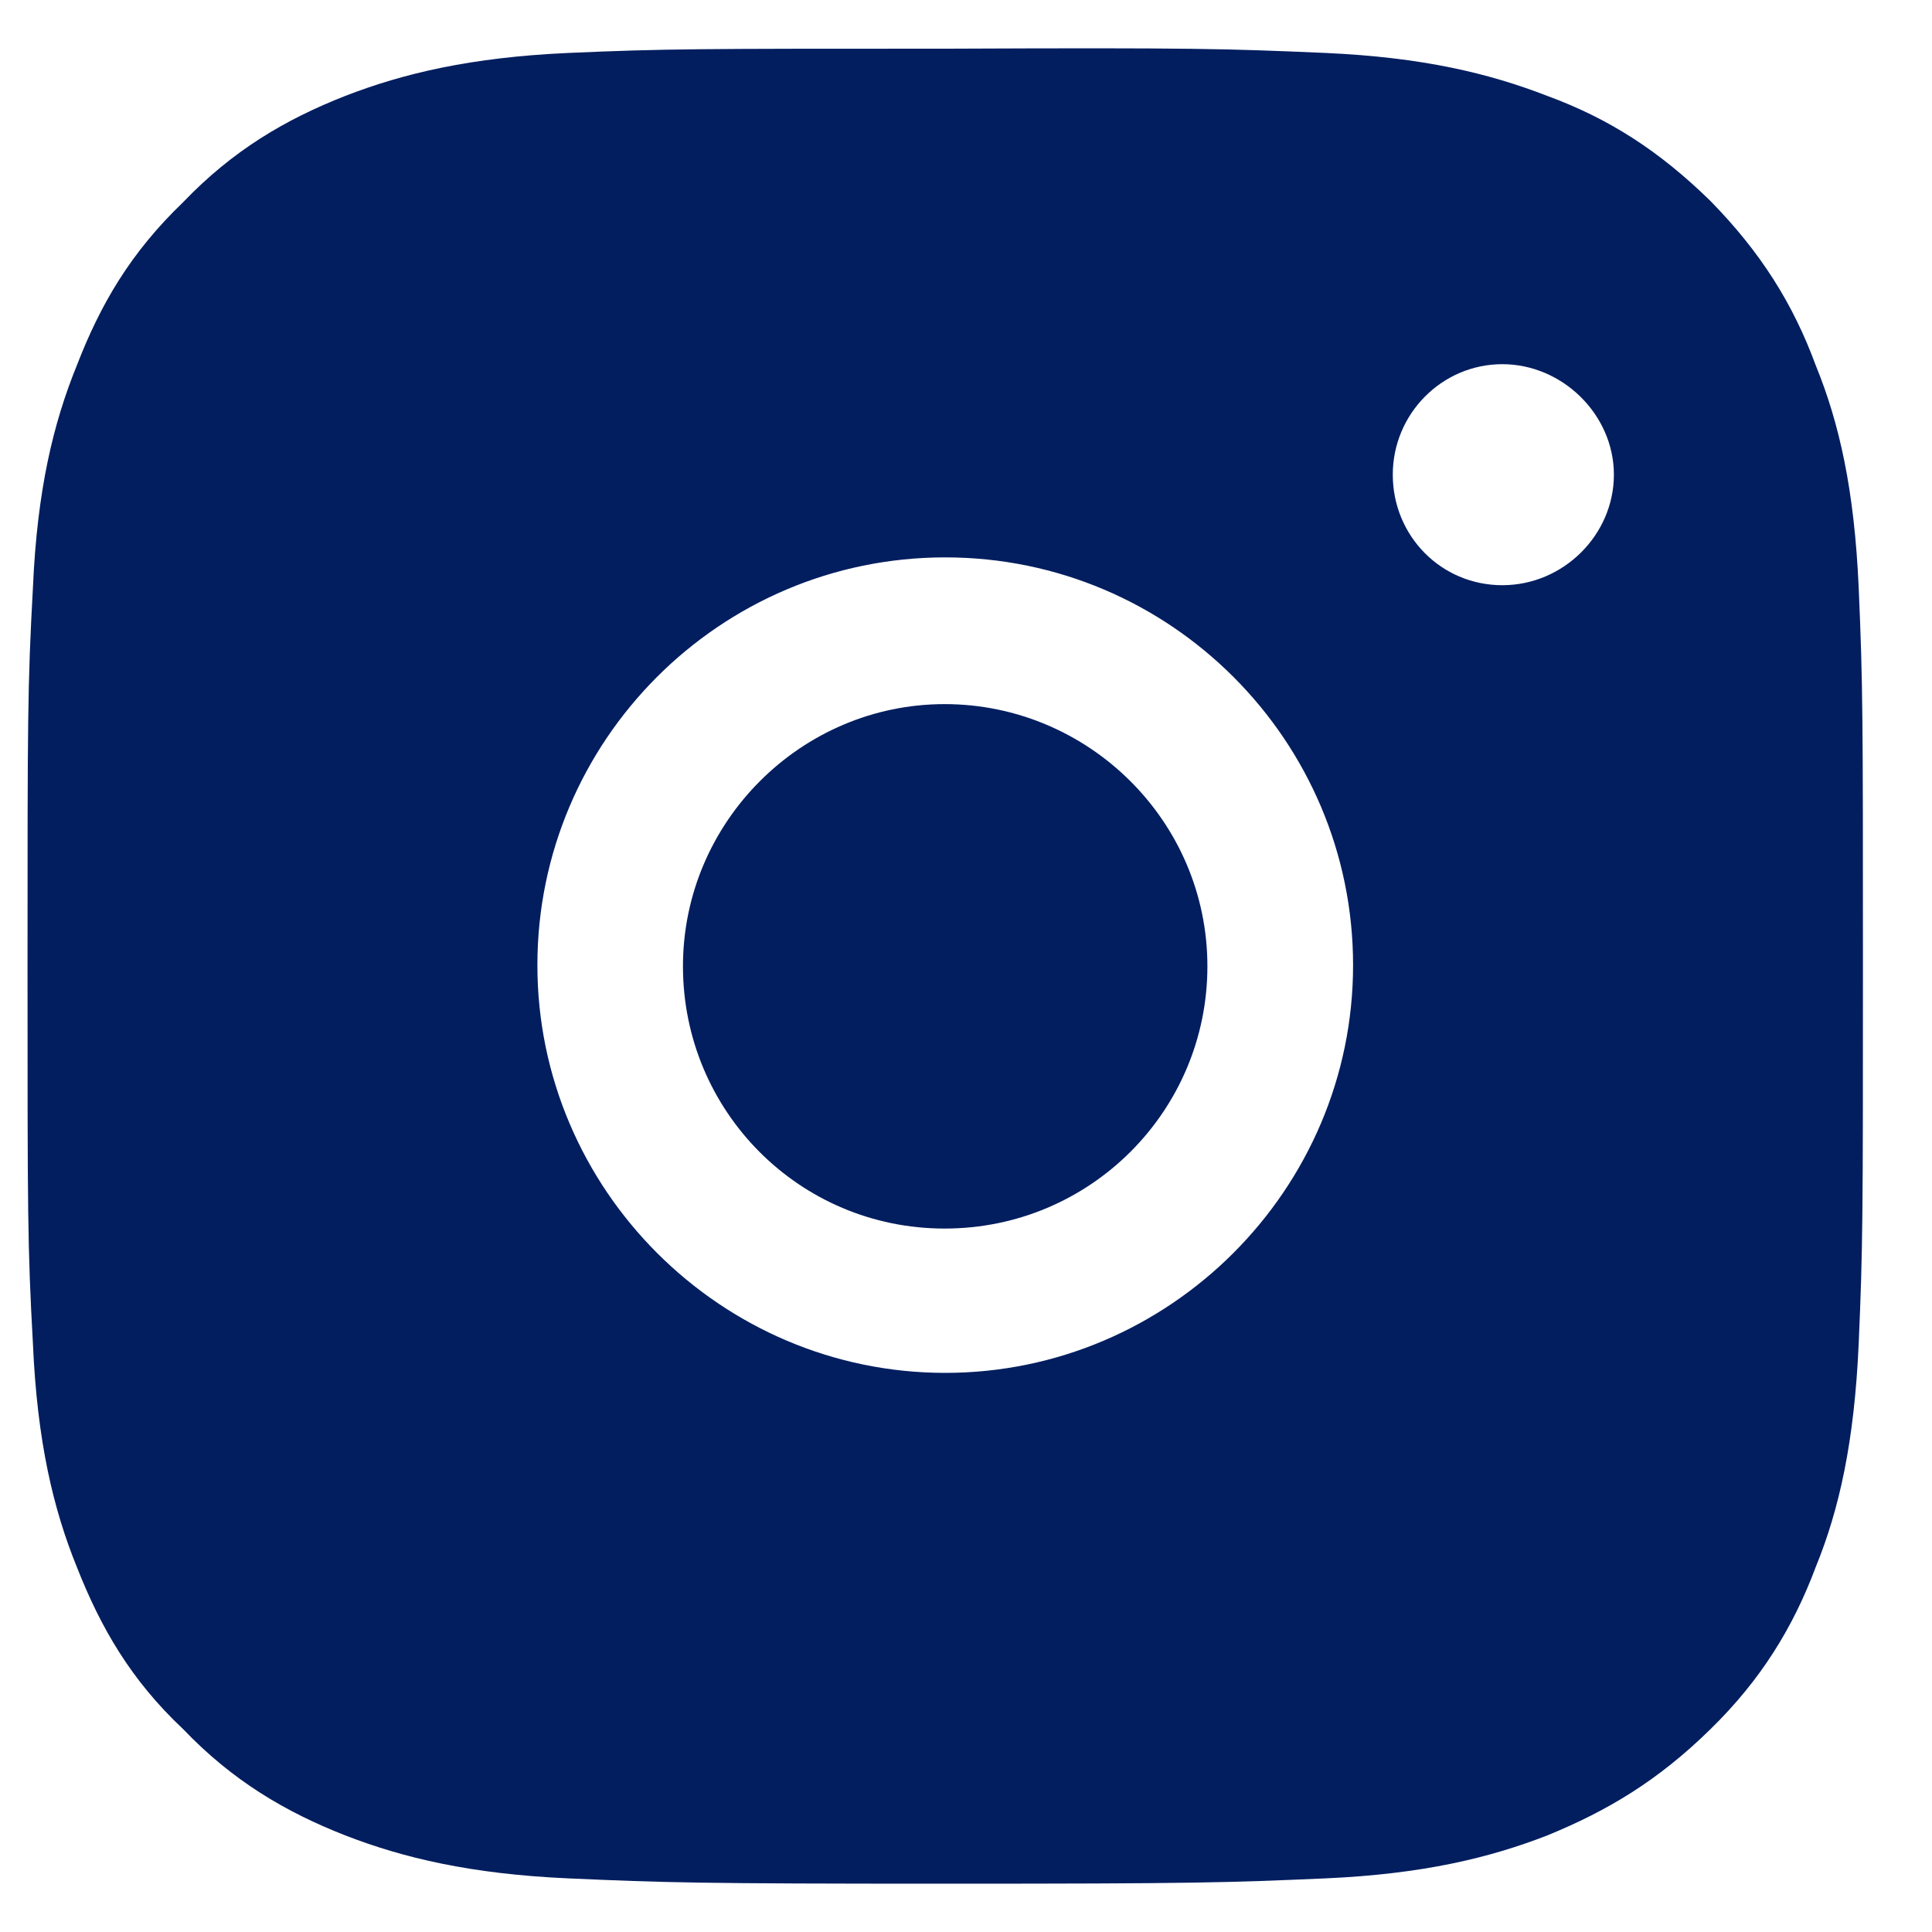 <svg width="20" height="20" viewBox="0 0 20 20" fill="none" xmlns="http://www.w3.org/2000/svg">
<path d="M12.499 10.003C12.499 11.498 11.288 12.718 9.779 12.718C8.271 12.718 7.07 11.498 7.07 10.003C7.07 8.509 8.293 7.289 9.779 7.289C11.266 7.289 12.499 8.498 12.499 10.003Z" fill="#021E5F"/>
<path d="M19.241 6.081C19.196 5.07 19.041 4.381 18.796 3.781C18.563 3.148 18.23 2.615 17.707 2.081C17.174 1.559 16.652 1.226 16.018 0.993C15.418 0.76 14.73 0.593 13.719 0.548C12.696 0.504 12.374 0.493 9.796 0.504C7.218 0.504 6.885 0.504 5.885 0.548C4.874 0.593 4.174 0.76 3.574 0.993C2.952 1.237 2.407 1.559 1.896 2.093C1.352 2.615 1.041 3.148 0.796 3.781C0.552 4.381 0.385 5.07 0.341 6.081C0.285 7.103 0.285 7.425 0.285 10.002C0.285 12.579 0.285 12.901 0.341 13.912C0.385 14.923 0.552 15.623 0.796 16.223C1.041 16.845 1.352 17.389 1.896 17.9C2.407 18.434 2.952 18.756 3.574 19C4.174 19.233 4.874 19.4 5.885 19.445C6.885 19.489 7.218 19.5 9.796 19.5C12.374 19.5 12.707 19.489 13.719 19.445C14.73 19.4 15.418 19.233 16.018 19C16.641 18.745 17.163 18.434 17.707 17.9C18.23 17.389 18.563 16.845 18.796 16.223C19.041 15.623 19.196 14.923 19.241 13.912C19.285 12.901 19.285 12.579 19.285 10.002C19.285 7.425 19.285 7.092 19.241 6.081ZM9.785 14.212C7.463 14.212 5.563 12.313 5.563 9.991C5.563 7.669 7.452 5.77 9.785 5.77C12.118 5.77 14.007 7.669 14.007 9.991C14.007 12.313 12.107 14.212 9.785 14.212ZM15.552 6.058C14.918 6.058 14.418 5.547 14.418 4.914C14.418 4.281 14.93 3.77 15.552 3.77C16.174 3.77 16.707 4.292 16.707 4.914C16.707 5.536 16.185 6.058 15.552 6.058Z" fill="#021E5F"/>
</svg>
